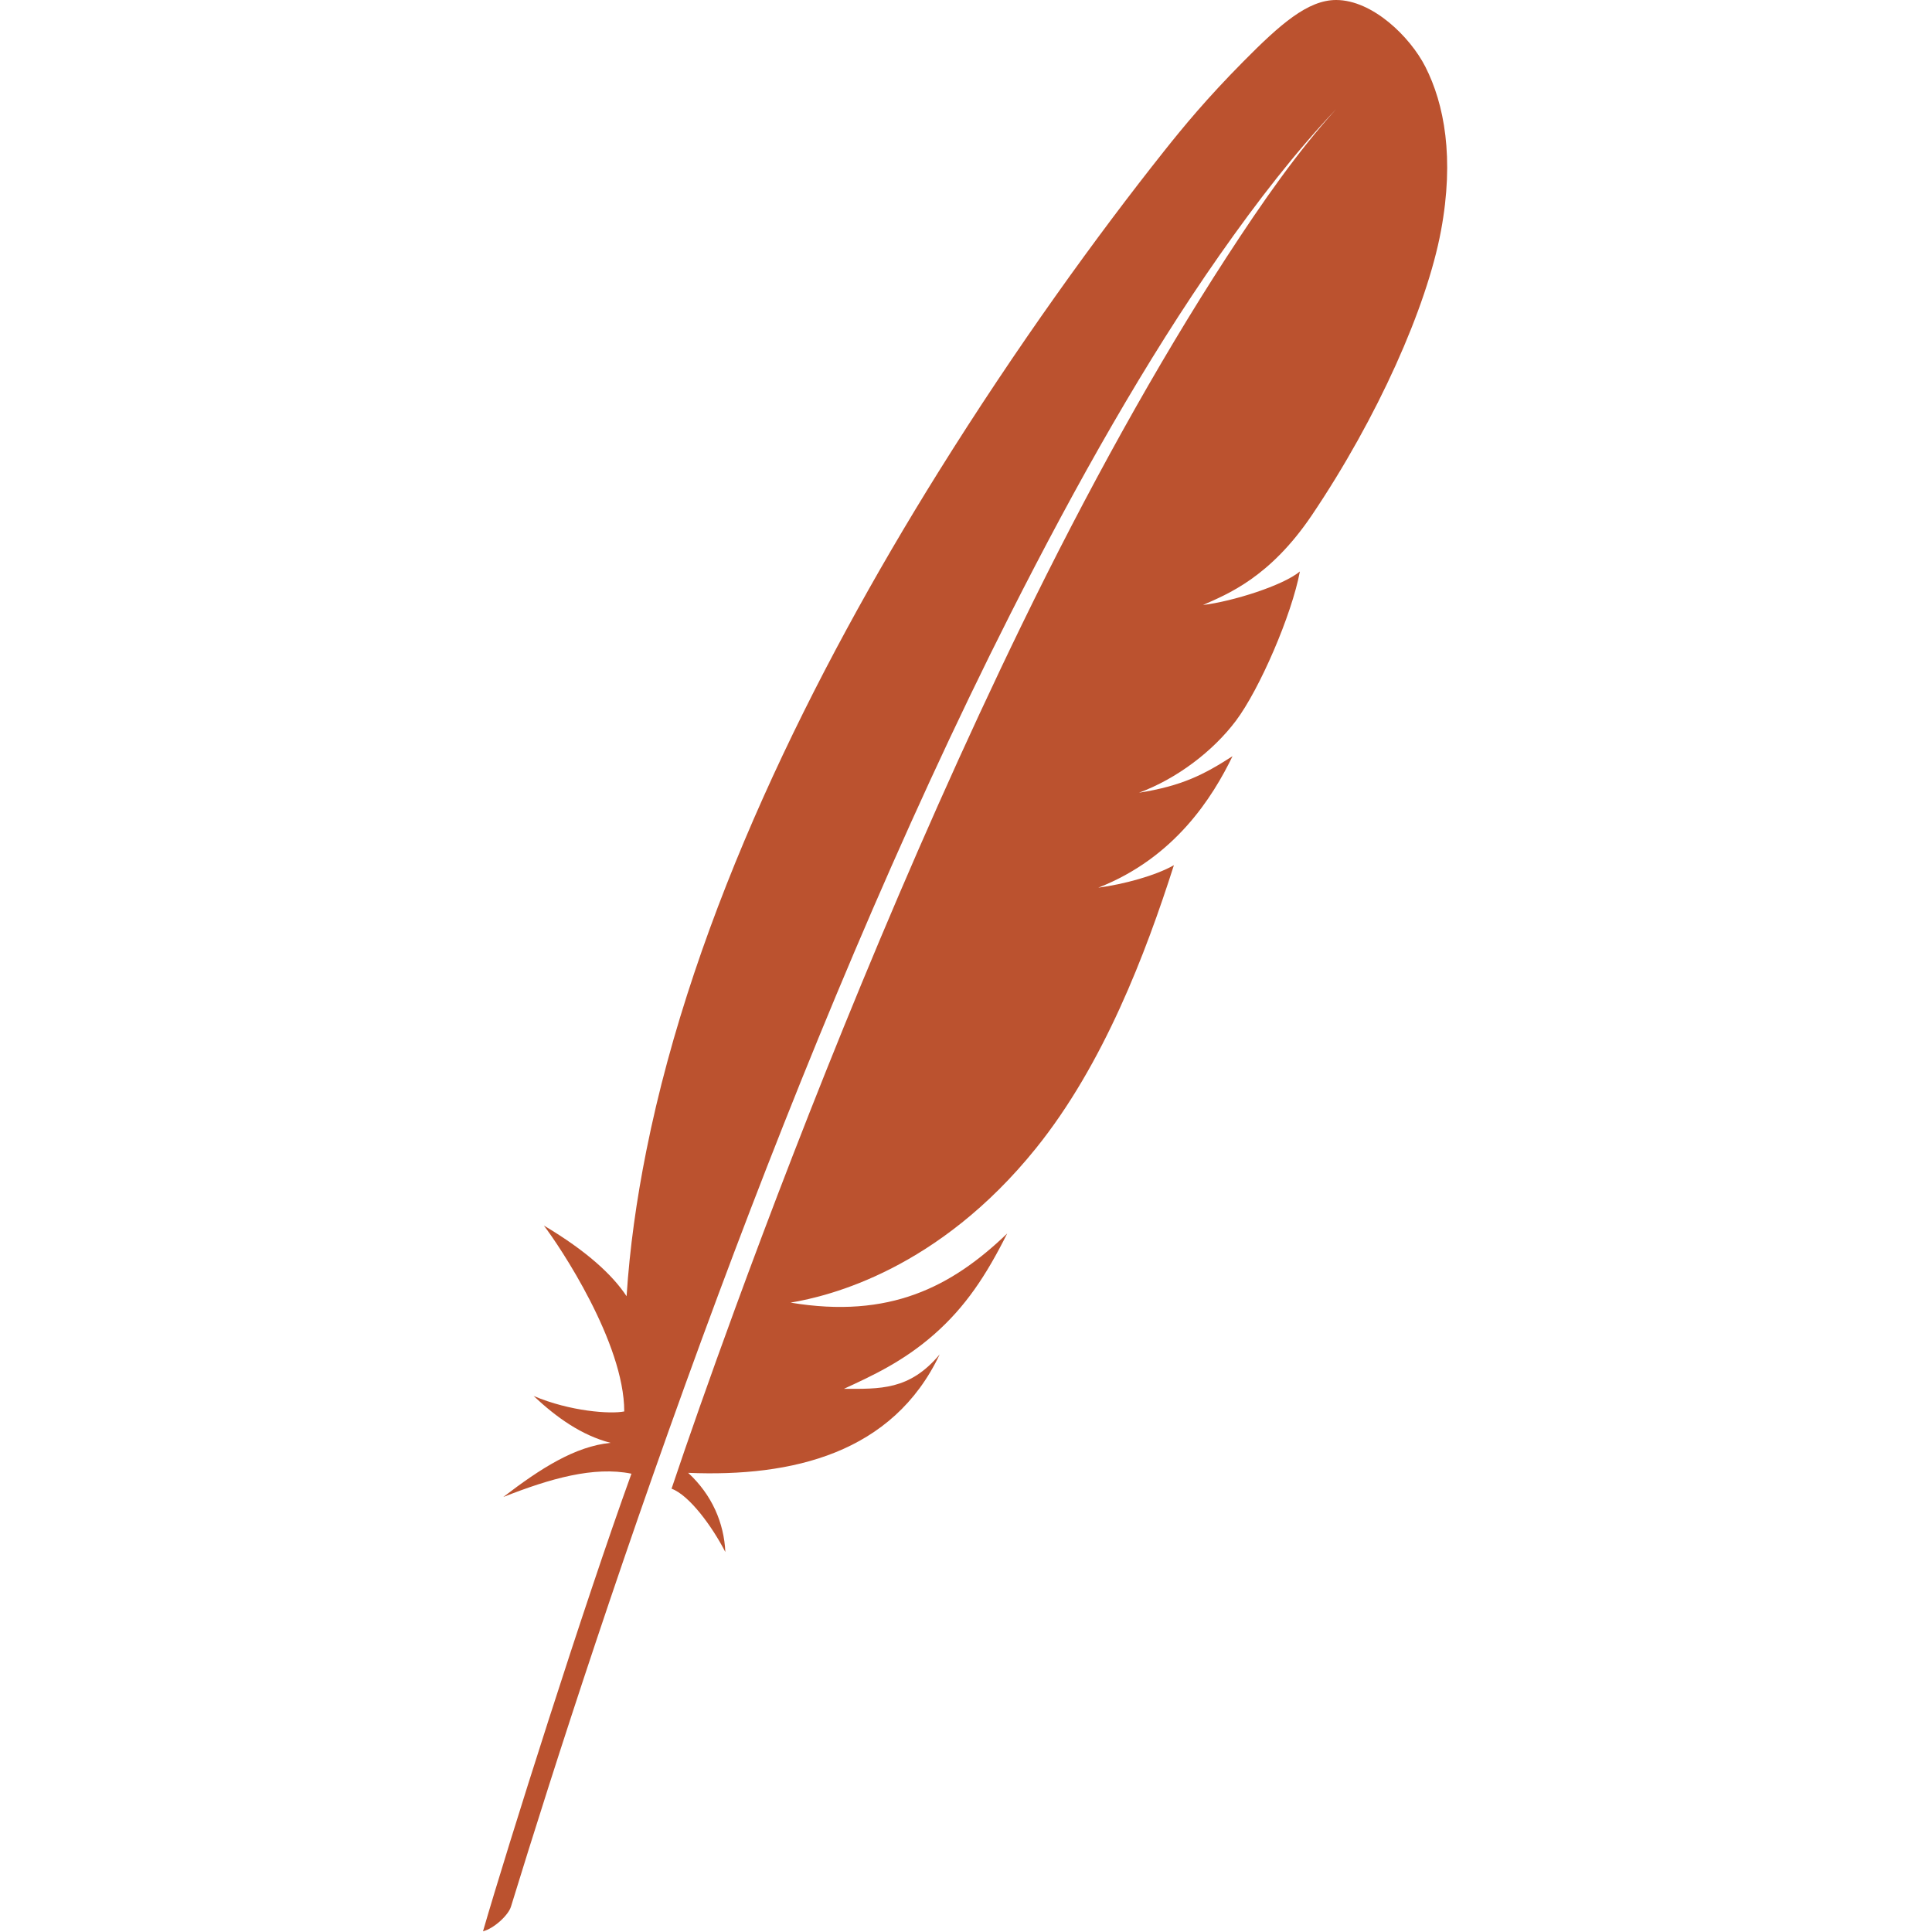 <svg viewBox="0 0 128 128" xmlns="http://www.w3.org/2000/svg">
    <path fill-rule="evenodd" fill="#BB522F"
        d="M32 127.954C32.727 127.771 33.678 126.887 33.851 126.326C36.699 117.057 41.477 102.173 47.615 85.703C53.089 71.016 59.661 55.069 66.925 40.709C71.337 31.986 75.955 23.819 80.796 16.91C83.319 13.31 85.845 10.058 88.521 7.23C86 10.011 83.666 13.339 81.256 17.049C76.657 24.128 71.998 32.548 67.709 41.367C60.064 57.088 53.35 73.996 48.69 86.728C47.011 91.312 45.577 95.396 44.492 98.63C45.663 99.057 47.179 101.121 48.056 102.825C47.968 100.904 47.179 99.046 45.593 97.58C52.505 97.866 59.157 96.281 62.258 89.73C60.255 92.131 58.282 92.014 55.91 92.014C57.754 91.163 59.835 90.216 61.904 88.393C63.972 86.569 65.334 84.509 66.73 81.721C63.042 85.267 58.927 87.392 52.377 86.302C54.955 85.871 62.162 84.118 68.645 76.064C73.123 70.501 75.904 63.173 77.774 57.322C76.551 58.017 74.46 58.583 72.764 58.811C77.827 56.83 80.338 52.82 81.658 50.1C79.788 51.302 78.334 52.066 75.463 52.52C77.946 51.599 80.344 49.797 81.88 47.756C83.448 45.671 85.582 40.737 86.121 37.861C84.999 38.798 81.658 39.847 79.701 40.083C81.296 39.371 84.117 38.284 86.924 34.118C91.266 27.673 94.523 20.369 95.469 15.288C96.369 10.455 95.686 6.886 94.435 4.426C93.424 2.436 90.93 0 88.521 0C86.643 0 84.815 1.608 82.375 4.075C79.935 6.542 78.428 8.371 77.124 10.011C72.703 15.577 67.355 22.958 62.156 31.296C53.868 44.589 45.965 60.494 42.819 76.25C42.174 79.478 41.719 82.684 41.513 85.878C40.567 84.448 38.854 82.874 36.032 81.196C37.08 82.561 41.358 88.96 41.358 93.512C40.437 93.697 37.78 93.512 35.353 92.487C36.876 93.915 38.522 95.09 40.452 95.592C38.102 95.823 35.813 97.286 33.341 99.182C36.454 97.955 39.34 97.13 41.835 97.636C38.676 106.369 33.647 122.268 32 127.954Z"
        clip-rule="evenodd"></path>
</svg>